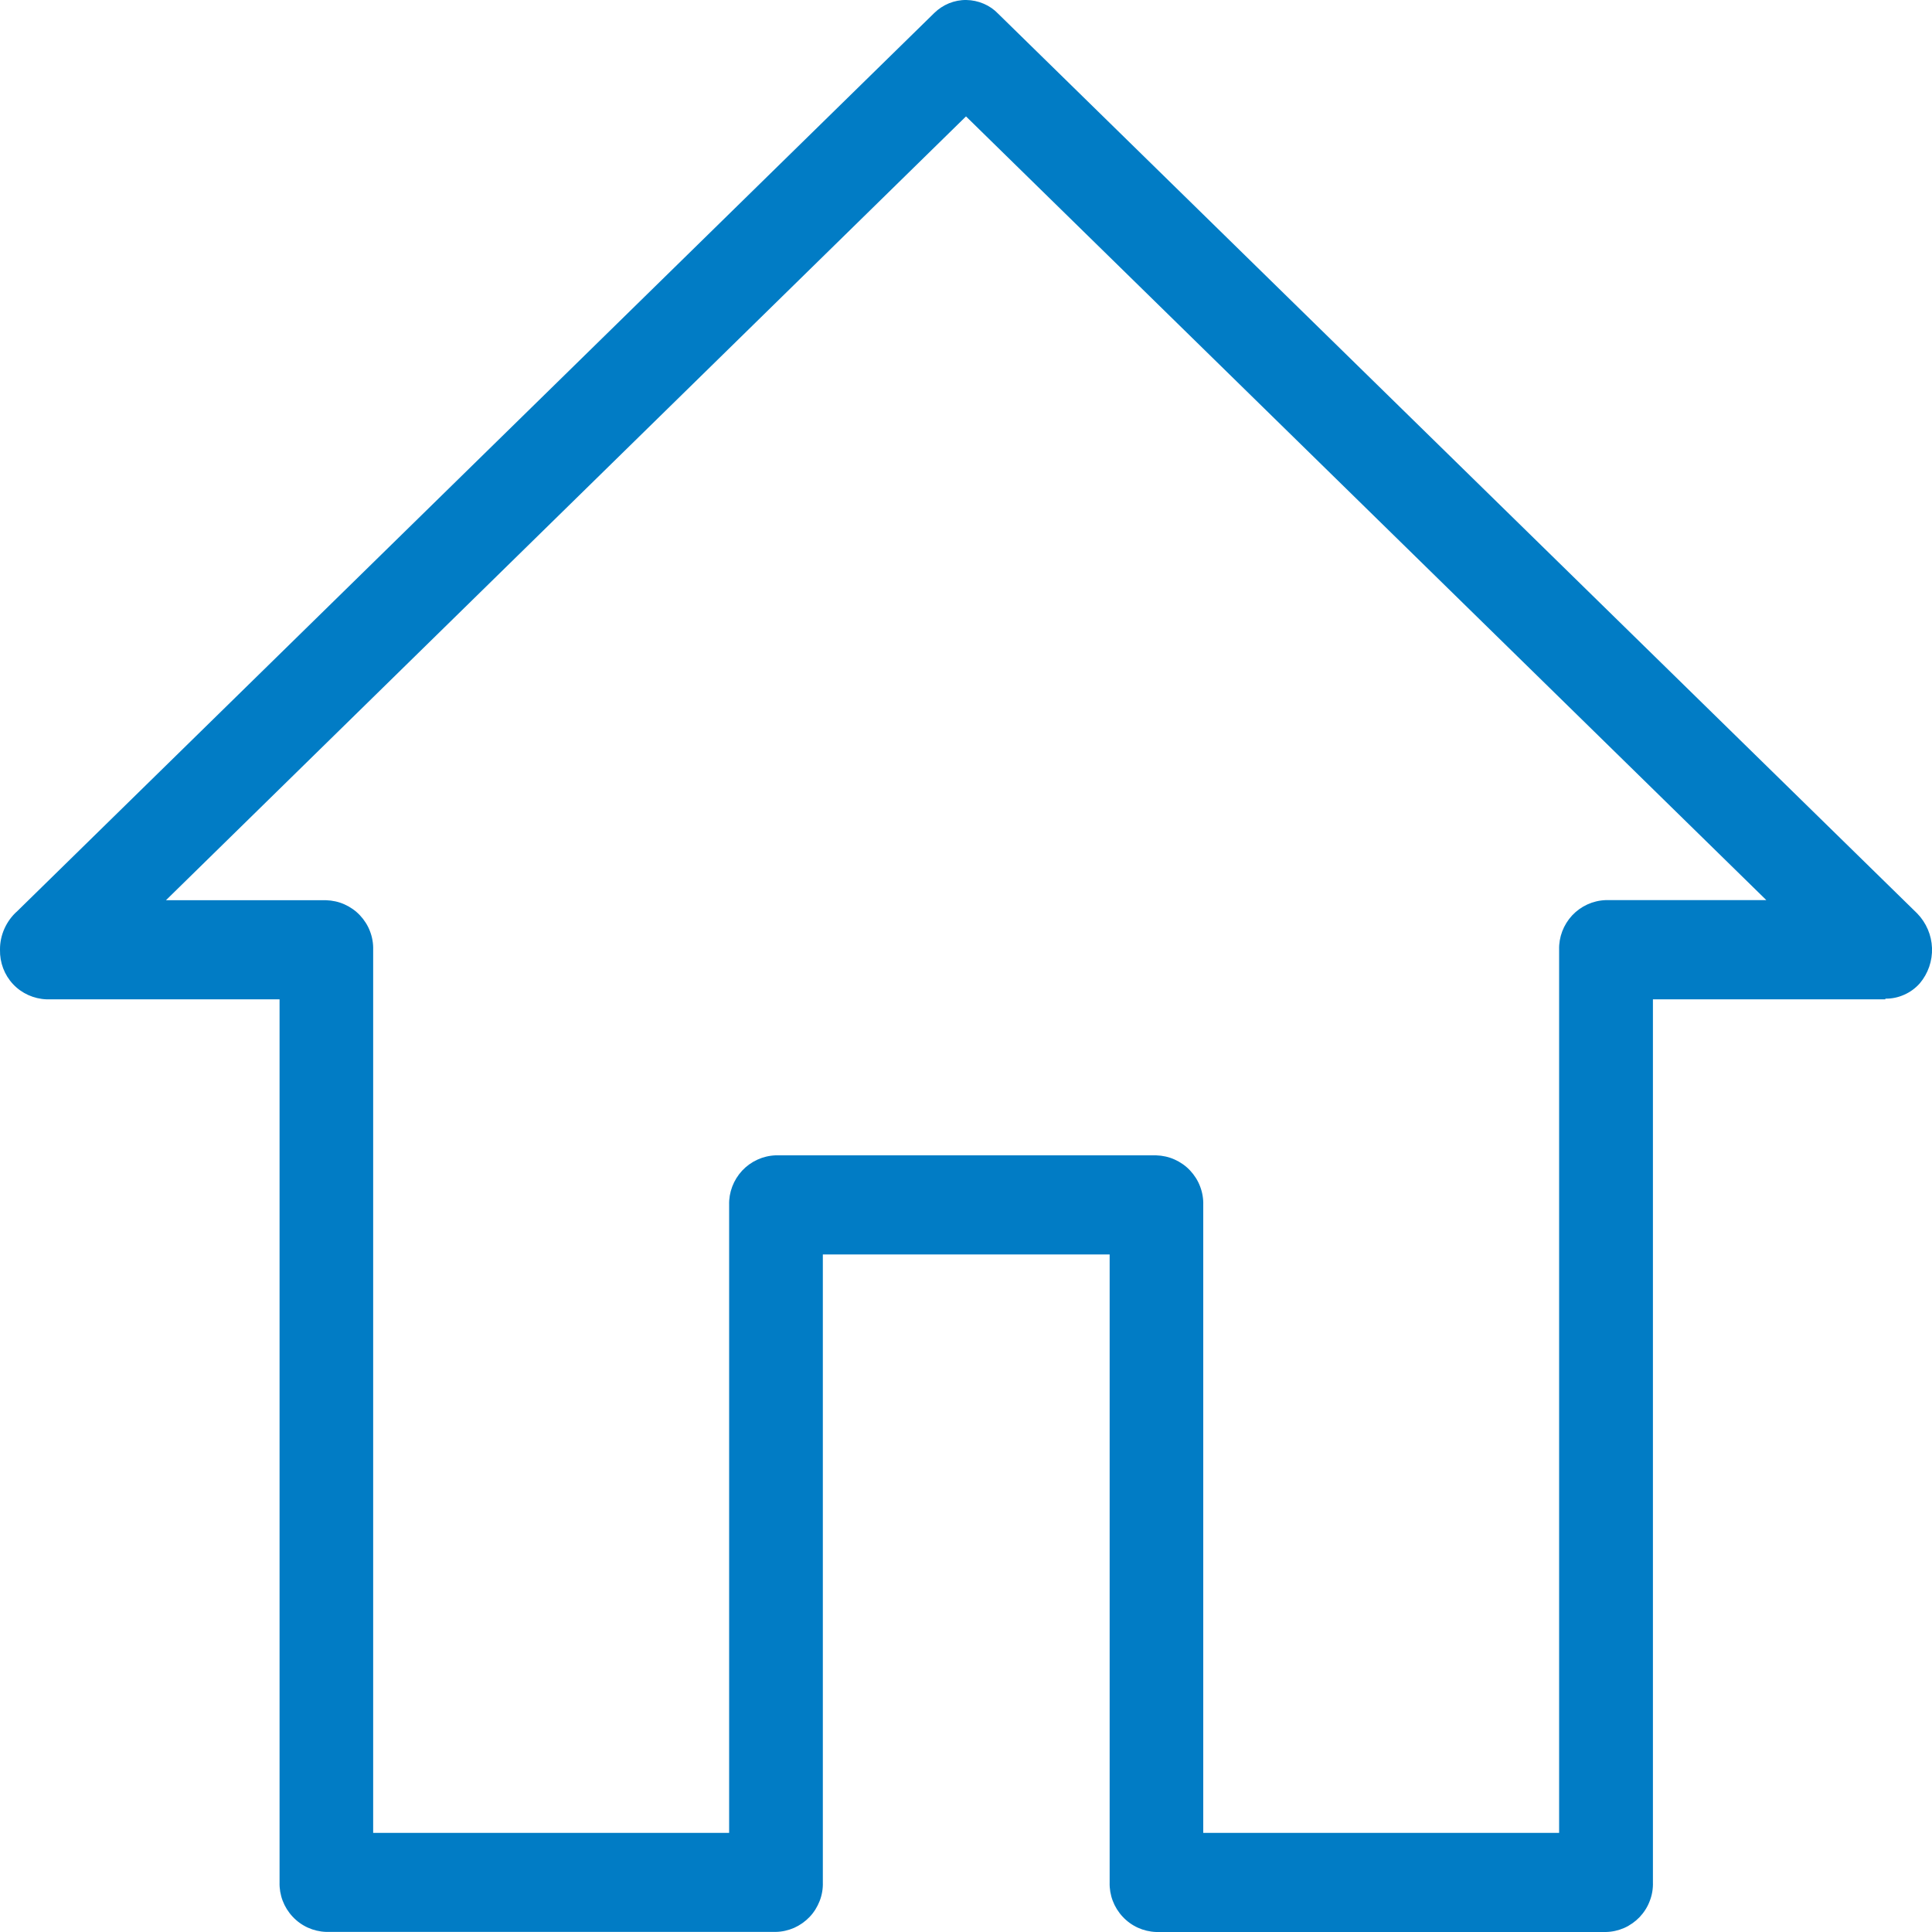 <svg width="20" height="20" viewBox="0 0 20 20" fill="none" xmlns="http://www.w3.org/2000/svg">
<path d="M10.332 0.141L19.847 9.456C19.94 9.552 19.995 9.679 20 9.813C20.005 9.946 19.96 10.077 19.874 10.179C19.829 10.23 19.774 10.27 19.713 10.297C19.651 10.325 19.585 10.339 19.517 10.338V10.345H17.111V19.486C17.113 19.552 17.102 19.618 17.078 19.679C17.055 19.741 17.019 19.797 16.974 19.845C16.929 19.892 16.874 19.931 16.814 19.958C16.754 19.984 16.689 19.999 16.623 20H11.968C11.836 19.995 11.712 19.939 11.622 19.842C11.532 19.746 11.483 19.618 11.487 19.486V12.986H8.518V19.486C8.52 19.552 8.509 19.617 8.485 19.679C8.461 19.74 8.426 19.797 8.381 19.844C8.335 19.892 8.281 19.93 8.221 19.957C8.161 19.983 8.096 19.998 8.03 19.999H3.375C3.243 19.994 3.119 19.938 3.029 19.841C2.939 19.745 2.89 19.617 2.894 19.485V10.345H0.481C0.35 10.34 0.225 10.284 0.135 10.188C0.045 10.092 -0.003 9.964 0 9.832C-0.001 9.757 0.015 9.682 0.046 9.613C0.077 9.544 0.122 9.482 0.179 9.432L9.672 0.134C9.716 0.091 9.768 0.057 9.824 0.034C9.881 0.011 9.942 -0.001 10.004 2.60972e-05C10.065 0.001 10.126 0.014 10.182 0.038C10.239 0.062 10.29 0.097 10.332 0.141ZM10 1.205L1.718 9.319H3.375C3.441 9.321 3.506 9.335 3.566 9.362C3.626 9.389 3.681 9.427 3.726 9.475C3.771 9.523 3.807 9.579 3.83 9.64C3.854 9.702 3.865 9.768 3.863 9.833V18.974H7.548V12.474C7.544 12.343 7.593 12.215 7.683 12.118C7.773 12.022 7.897 11.965 8.029 11.96H11.968C12.034 11.962 12.099 11.976 12.159 12.003C12.219 12.03 12.274 12.068 12.319 12.116C12.364 12.164 12.4 12.22 12.423 12.281C12.447 12.343 12.458 12.409 12.456 12.474V18.974H16.14V9.832C16.136 9.701 16.185 9.573 16.275 9.476C16.365 9.38 16.489 9.323 16.621 9.318H18.285L10 1.205Z" fill="#017CC5"/>
</svg>
